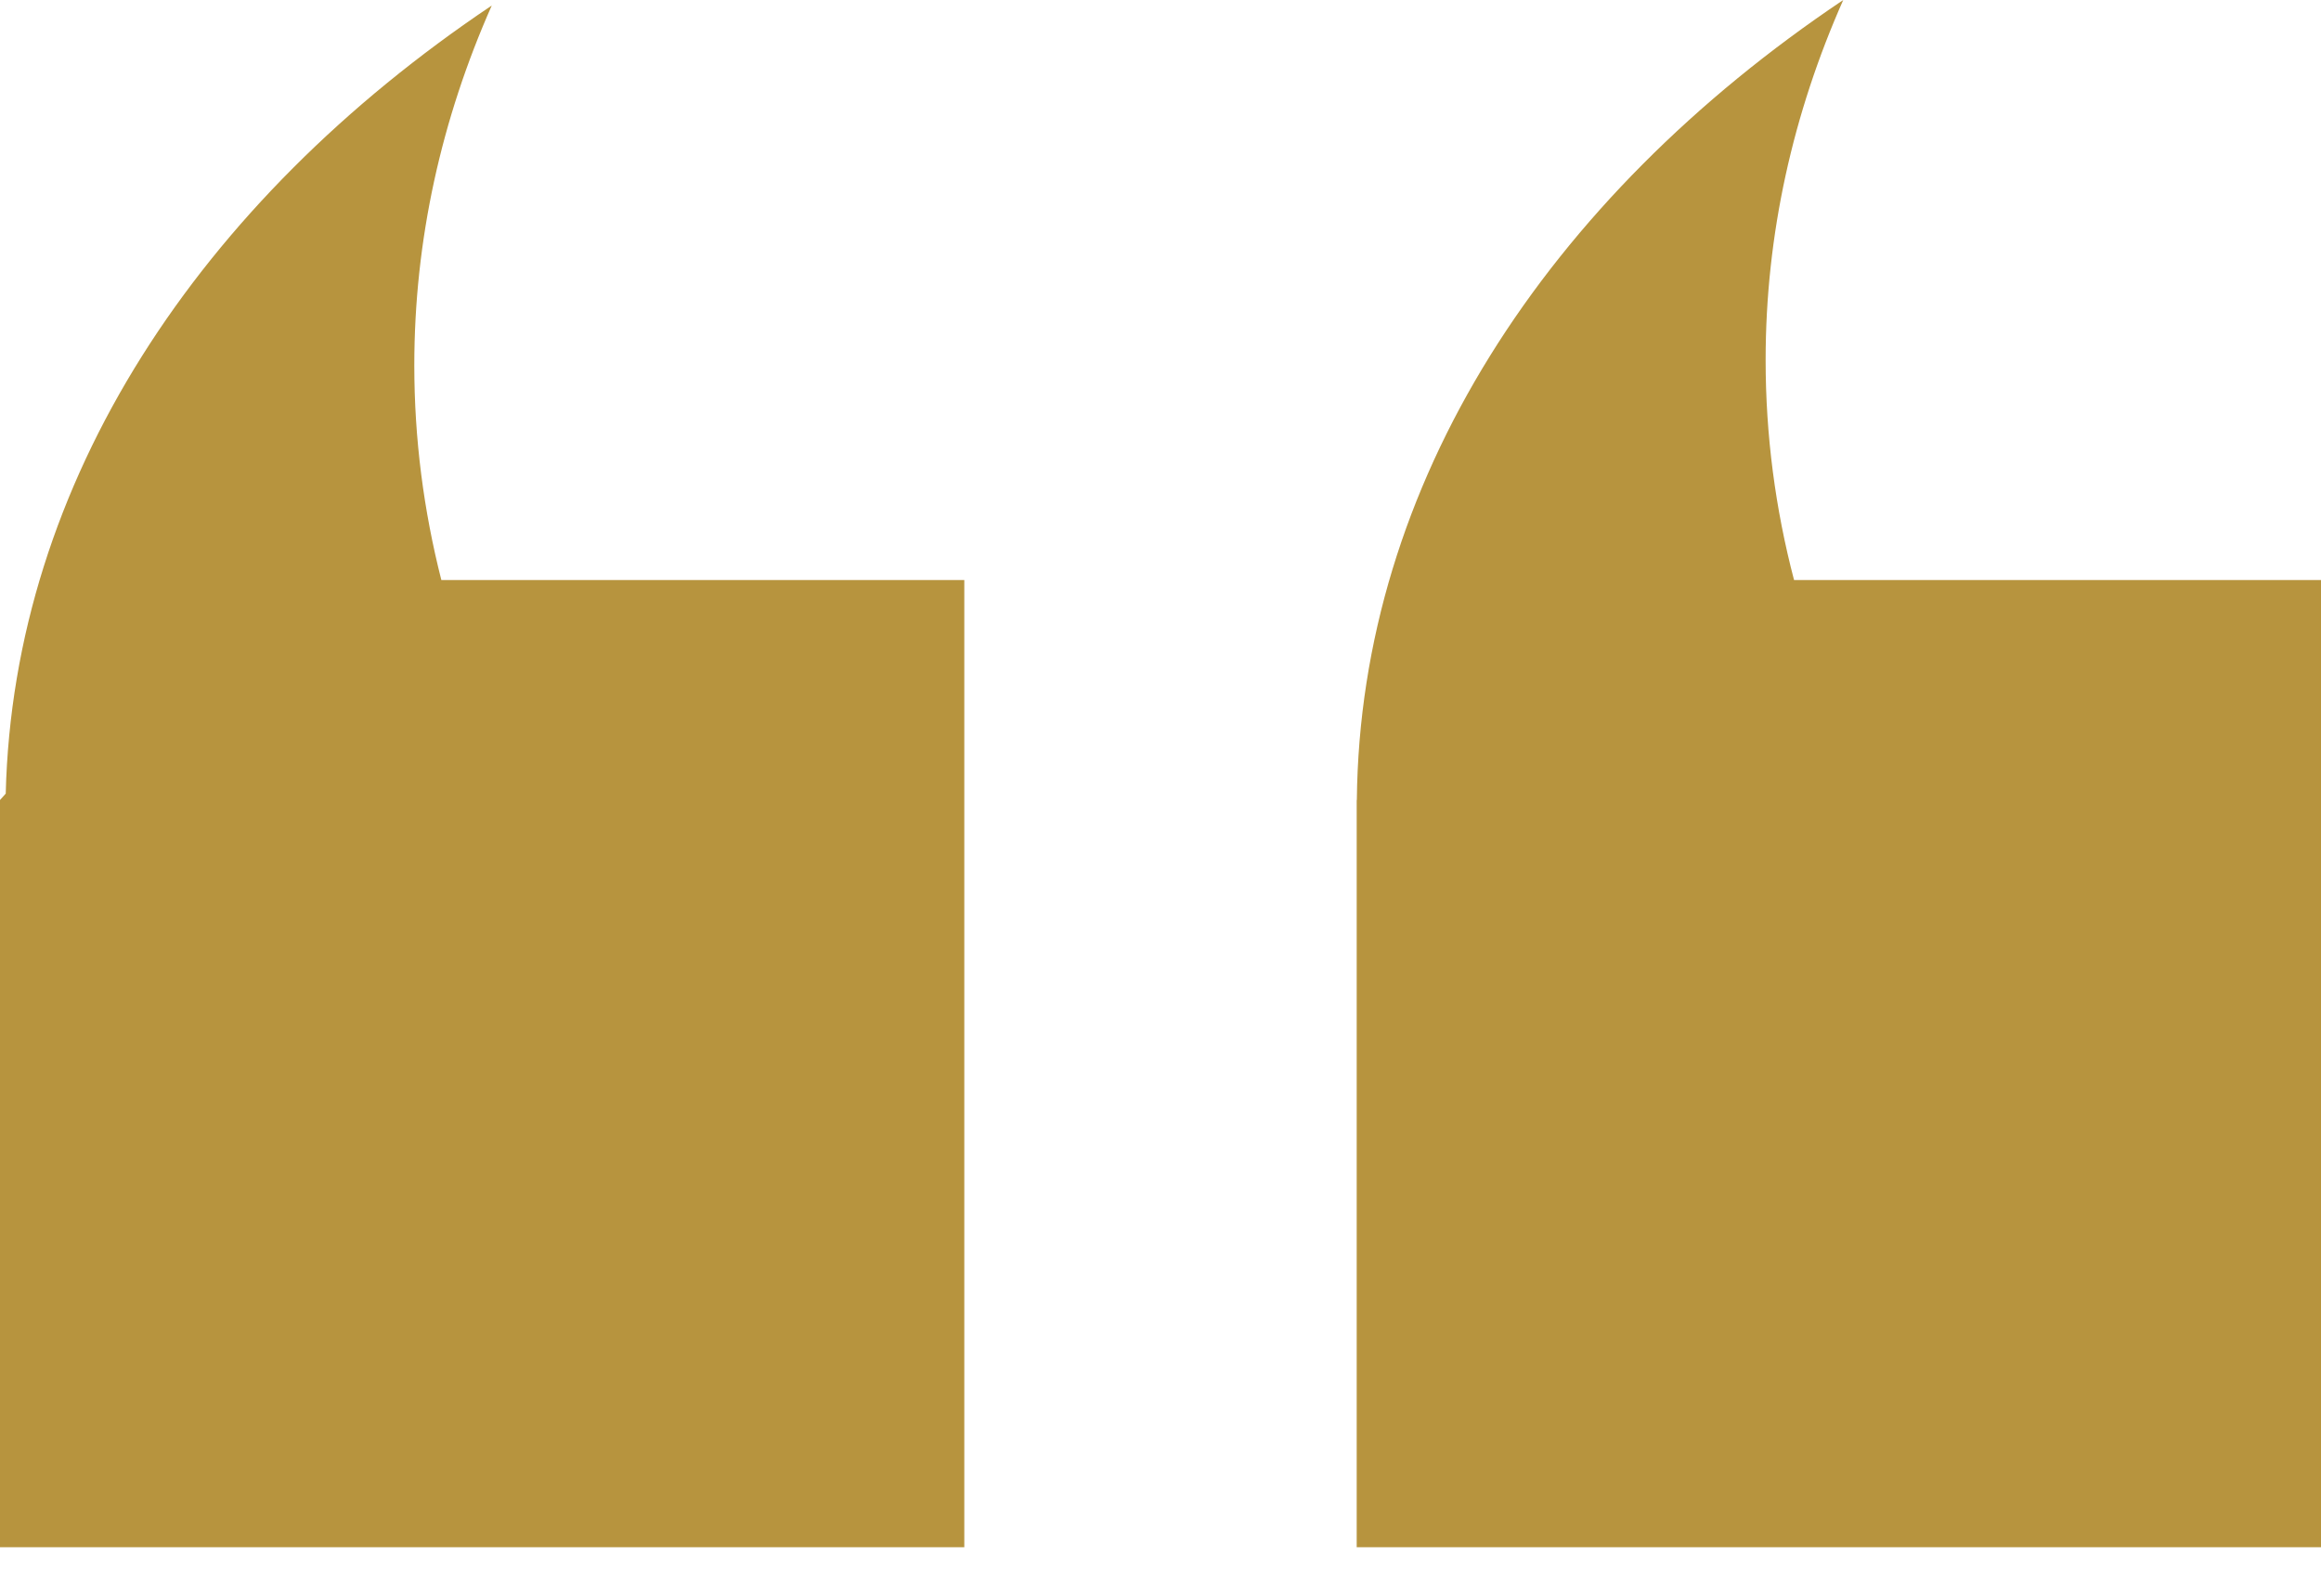 <svg width="32" height="22" viewBox="0 0 32 22" fill="none" xmlns="http://www.w3.org/2000/svg">
<path d="M5.712 5.038C5.712 3.305 6.087 1.639 6.78 0.076C2.745 2.782 0.184 6.644 0.079 10.941L0 11.029V21.331H13.295V7.997H6.085C5.841 7.038 5.712 6.05 5.712 5.038Z" fill="#B7943E"/>
<path d="M24.735 7.997C24.477 7.015 24.343 6.001 24.343 4.964C24.343 3.231 24.72 1.563 25.413 8.96454e-05C21.325 2.741 18.75 6.665 18.707 11.029H18.705V11.082C18.705 11.103 18.705 11.123 18.705 11.144C18.705 11.166 18.705 11.187 18.705 11.209V21.331H32V7.997H24.735V7.997Z" fill="#B7943E"/>
</svg>
